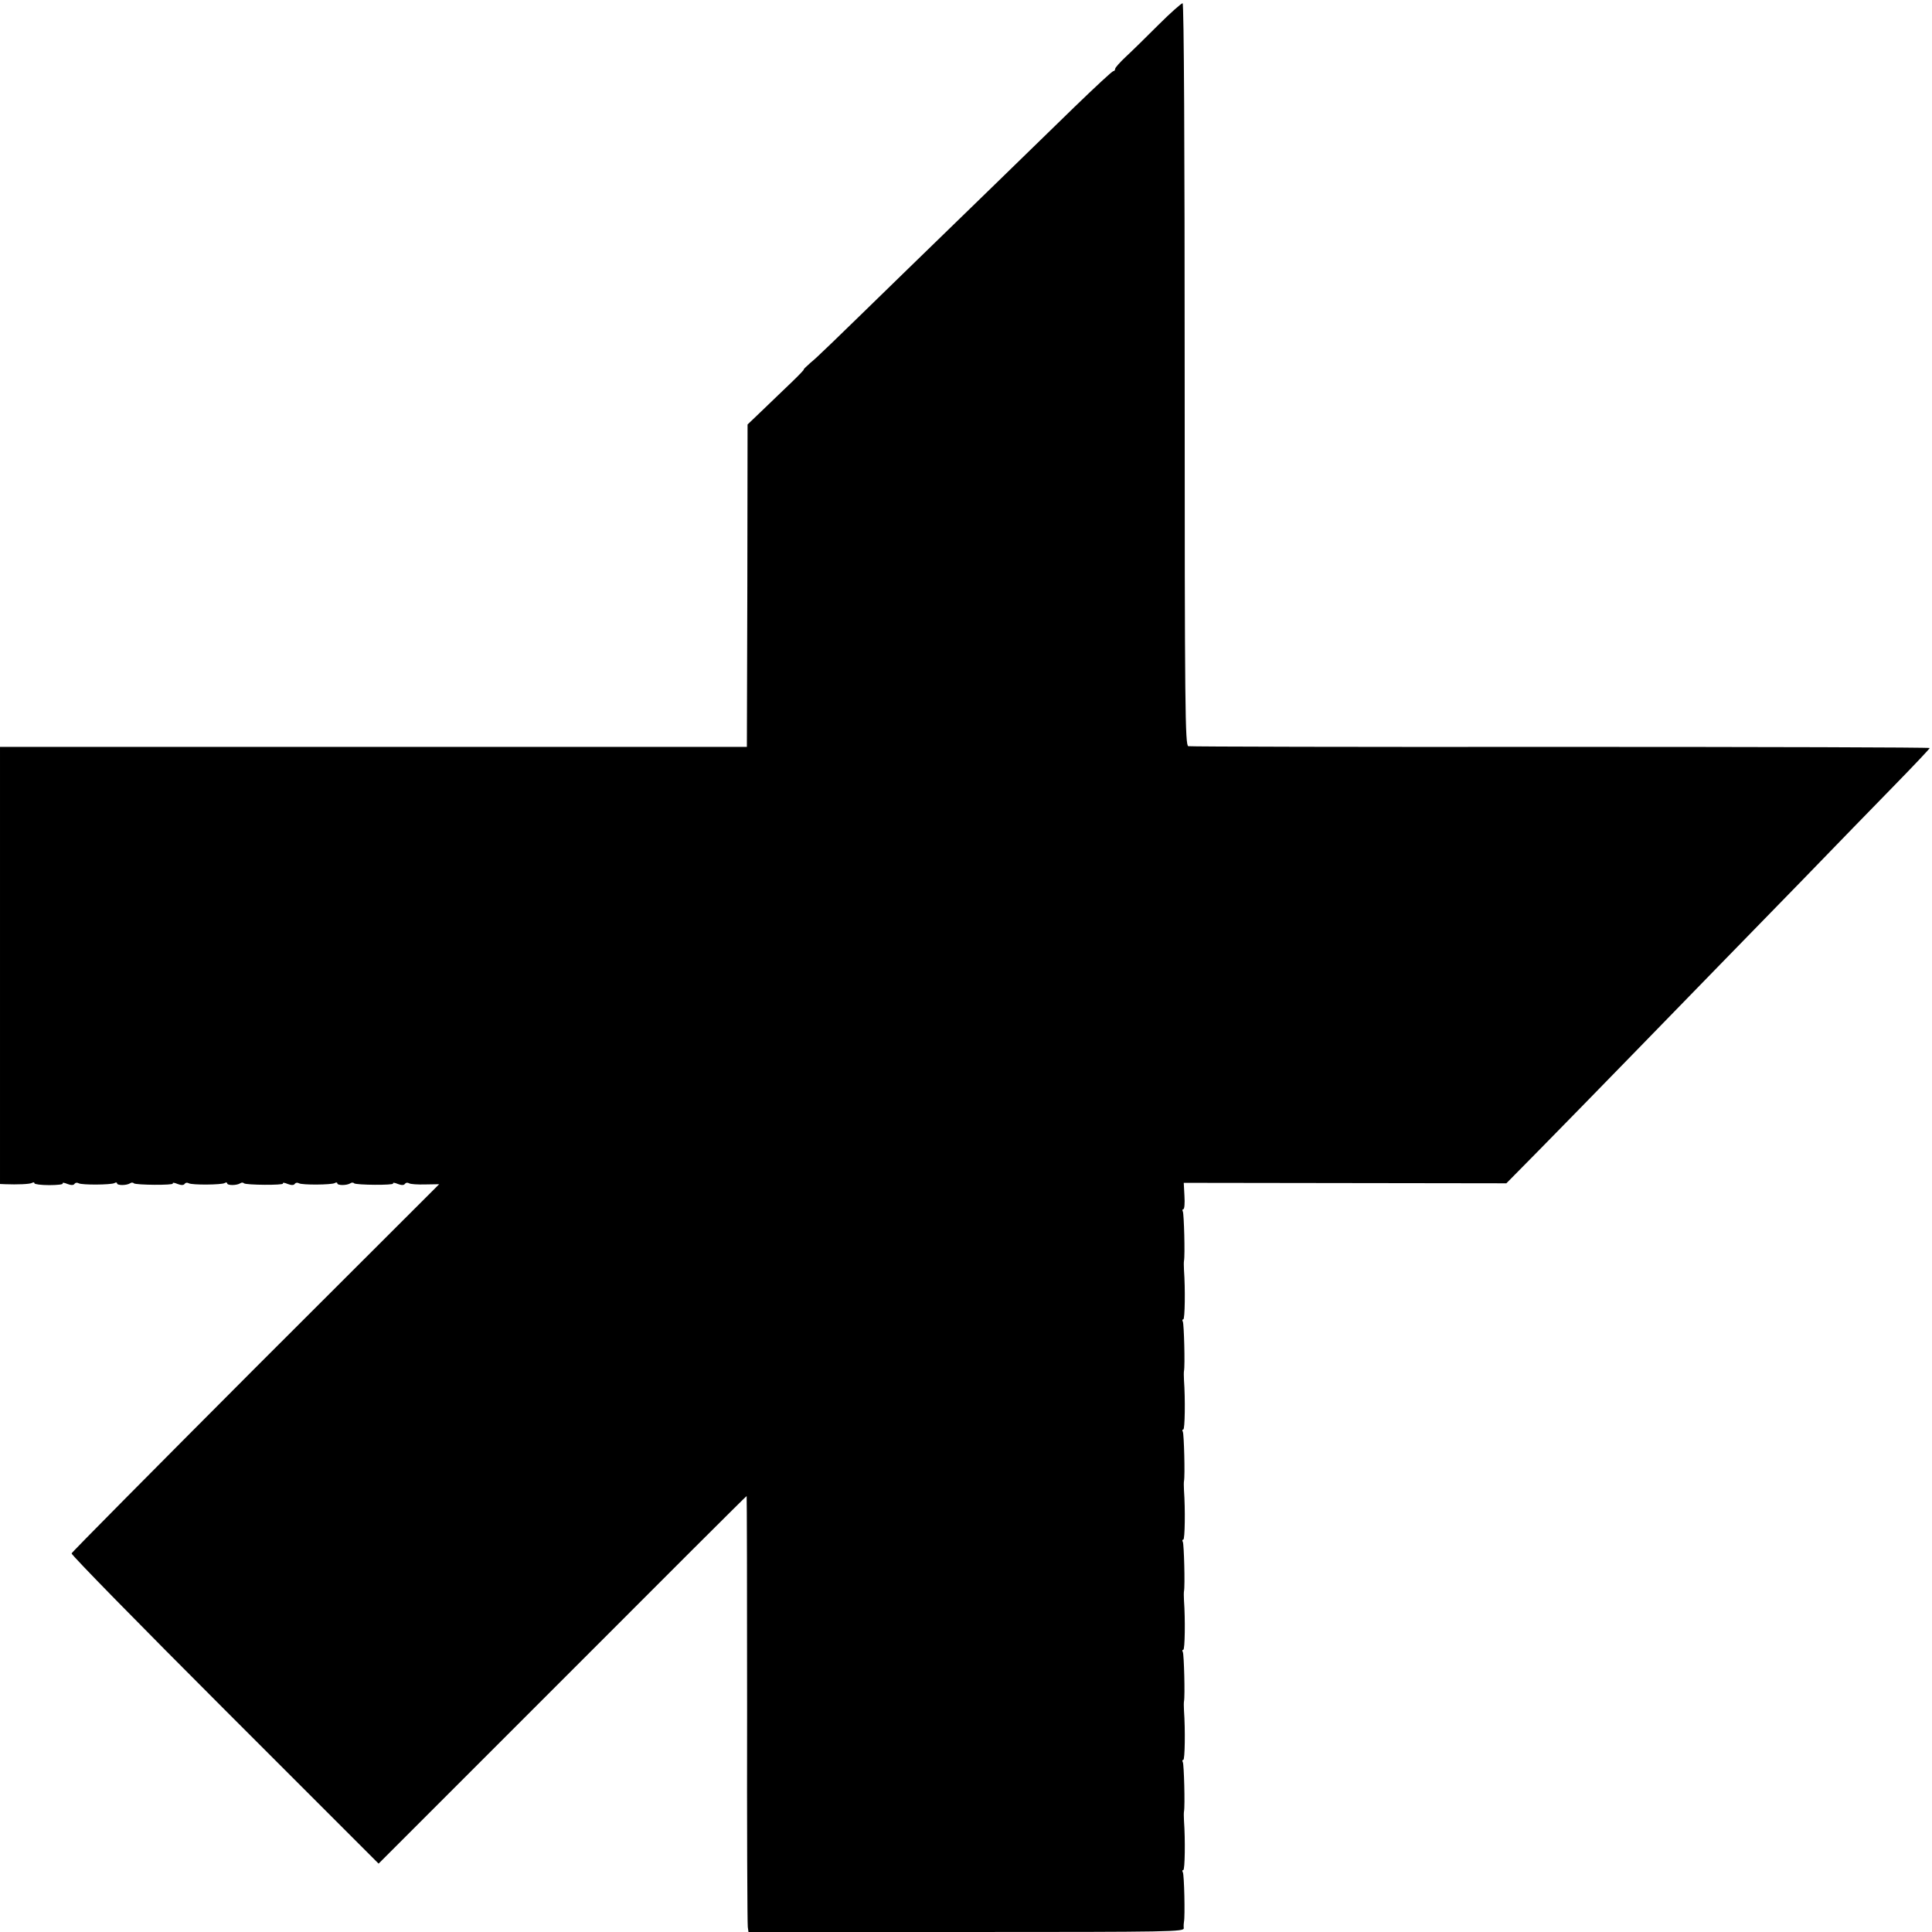 <?xml version="1.0" standalone="no"?>
<!DOCTYPE svg PUBLIC "-//W3C//DTD SVG 20010904//EN"
 "http://www.w3.org/TR/2001/REC-SVG-20010904/DTD/svg10.dtd">
<svg version="1.0" xmlns="http://www.w3.org/2000/svg"
 width="842pt" height="842pt" viewBox="0 0 842 842"
 preserveAspectRatio="xMidYMid meet">
<g transform="translate(0,842) scale(0.1,-0.1)"
fill="#000000" stroke="none">
<path d="M5050 8313 c-52 -52 -116 -115 -142 -139 -27 -25 -48 -49 -48 -54 0
-6 -4 -10 -8 -10 -5 0 -81 -71 -170 -157 -89 -87 -257 -250 -373 -363 -116
-113 -274 -266 -350 -340 -348 -339 -397 -387 -428 -412 -18 -16 -30 -28 -28
-28 3 0 -20 -24 -51 -54 -31 -30 -88 -84 -125 -120 l-69 -66 -1 -703 -2 -702
-1628 0 -1627 0 0 -952 0 -953 23 -1 c52 -2 108 0 117 6 6 3 10 3 10 -2 0 -4
29 -8 64 -8 35 0 62 3 59 7 -2 5 7 4 21 -2 16 -6 27 -6 31 1 4 5 11 6 18 2 14
-8 142 -7 156 1 6 4 11 3 11 -1 0 -10 41 -10 57 0 5 4 13 4 16 0 9 -8 176 -9
170 -1 -2 5 7 4 21 -2 16 -6 27 -6 31 1 4 5 11 6 18 2 14 -8 142 -7 156 1 6 4
11 3 11 -1 0 -10 41 -10 57 0 5 4 13 4 16 0 9 -8 176 -9 170 -1 -2 5 7 4 21
-2 16 -6 27 -6 31 1 4 5 11 6 18 2 14 -8 142 -7 156 1 6 4 11 3 11 -1 0 -10
41 -10 57 0 5 4 13 4 16 0 9 -8 176 -9 170 -1 -2 5 7 4 21 -2 16 -6 27 -6 31
1 4 5 11 6 18 2 6 -4 38 -6 71 -5 l60 1 -800 -799 c-439 -440 -801 -805 -802
-810 -2 -6 298 -312 667 -681 l671 -671 801 801 c440 441 801 801 803 801 1 0
2 -417 2 -927 -1 -511 1 -938 3 -951 l3 -22 950 0 c898 0 949 1 947 17 -1 10
0 23 1 28 5 23 1 206 -5 215 -3 6 -3 10 2 10 7 0 9 132 3 215 -1 17 -1 35 0
40 5 23 0 206 -5 215 -3 6 -3 10 2 10 7 0 9 132 3 215 -1 17 -1 35 0 40 5 23
0 206 -5 215 -3 6 -3 10 2 10 7 0 9 132 3 215 -1 17 -1 35 0 40 5 23 0 206 -5
215 -3 6 -3 10 2 10 7 0 9 132 3 215 -1 17 -1 35 0 40 5 23 0 206 -5 215 -3 6
-3 10 2 10 7 0 9 132 3 215 -1 17 -1 35 0 40 5 23 0 206 -5 215 -3 6 -3 10 2
10 7 0 9 132 3 215 -1 17 -1 35 0 40 5 23 0 206 -5 215 -3 6 -2 10 2 10 5 0 7
26 5 58 l-3 57 703 -1 703 -1 145 147 c80 81 271 277 425 435 154 158 318 327
365 375 47 48 203 208 347 356 143 148 329 339 412 424 83 85 151 157 151 160
0 3 -723 5 -1607 5 -885 -1 -1615 1 -1624 3 -14 3 -16 152 -16 1620 0 975 -3
1617 -9 1618 -5 0 -52 -41 -104 -93z"/>
</g>
</svg>
